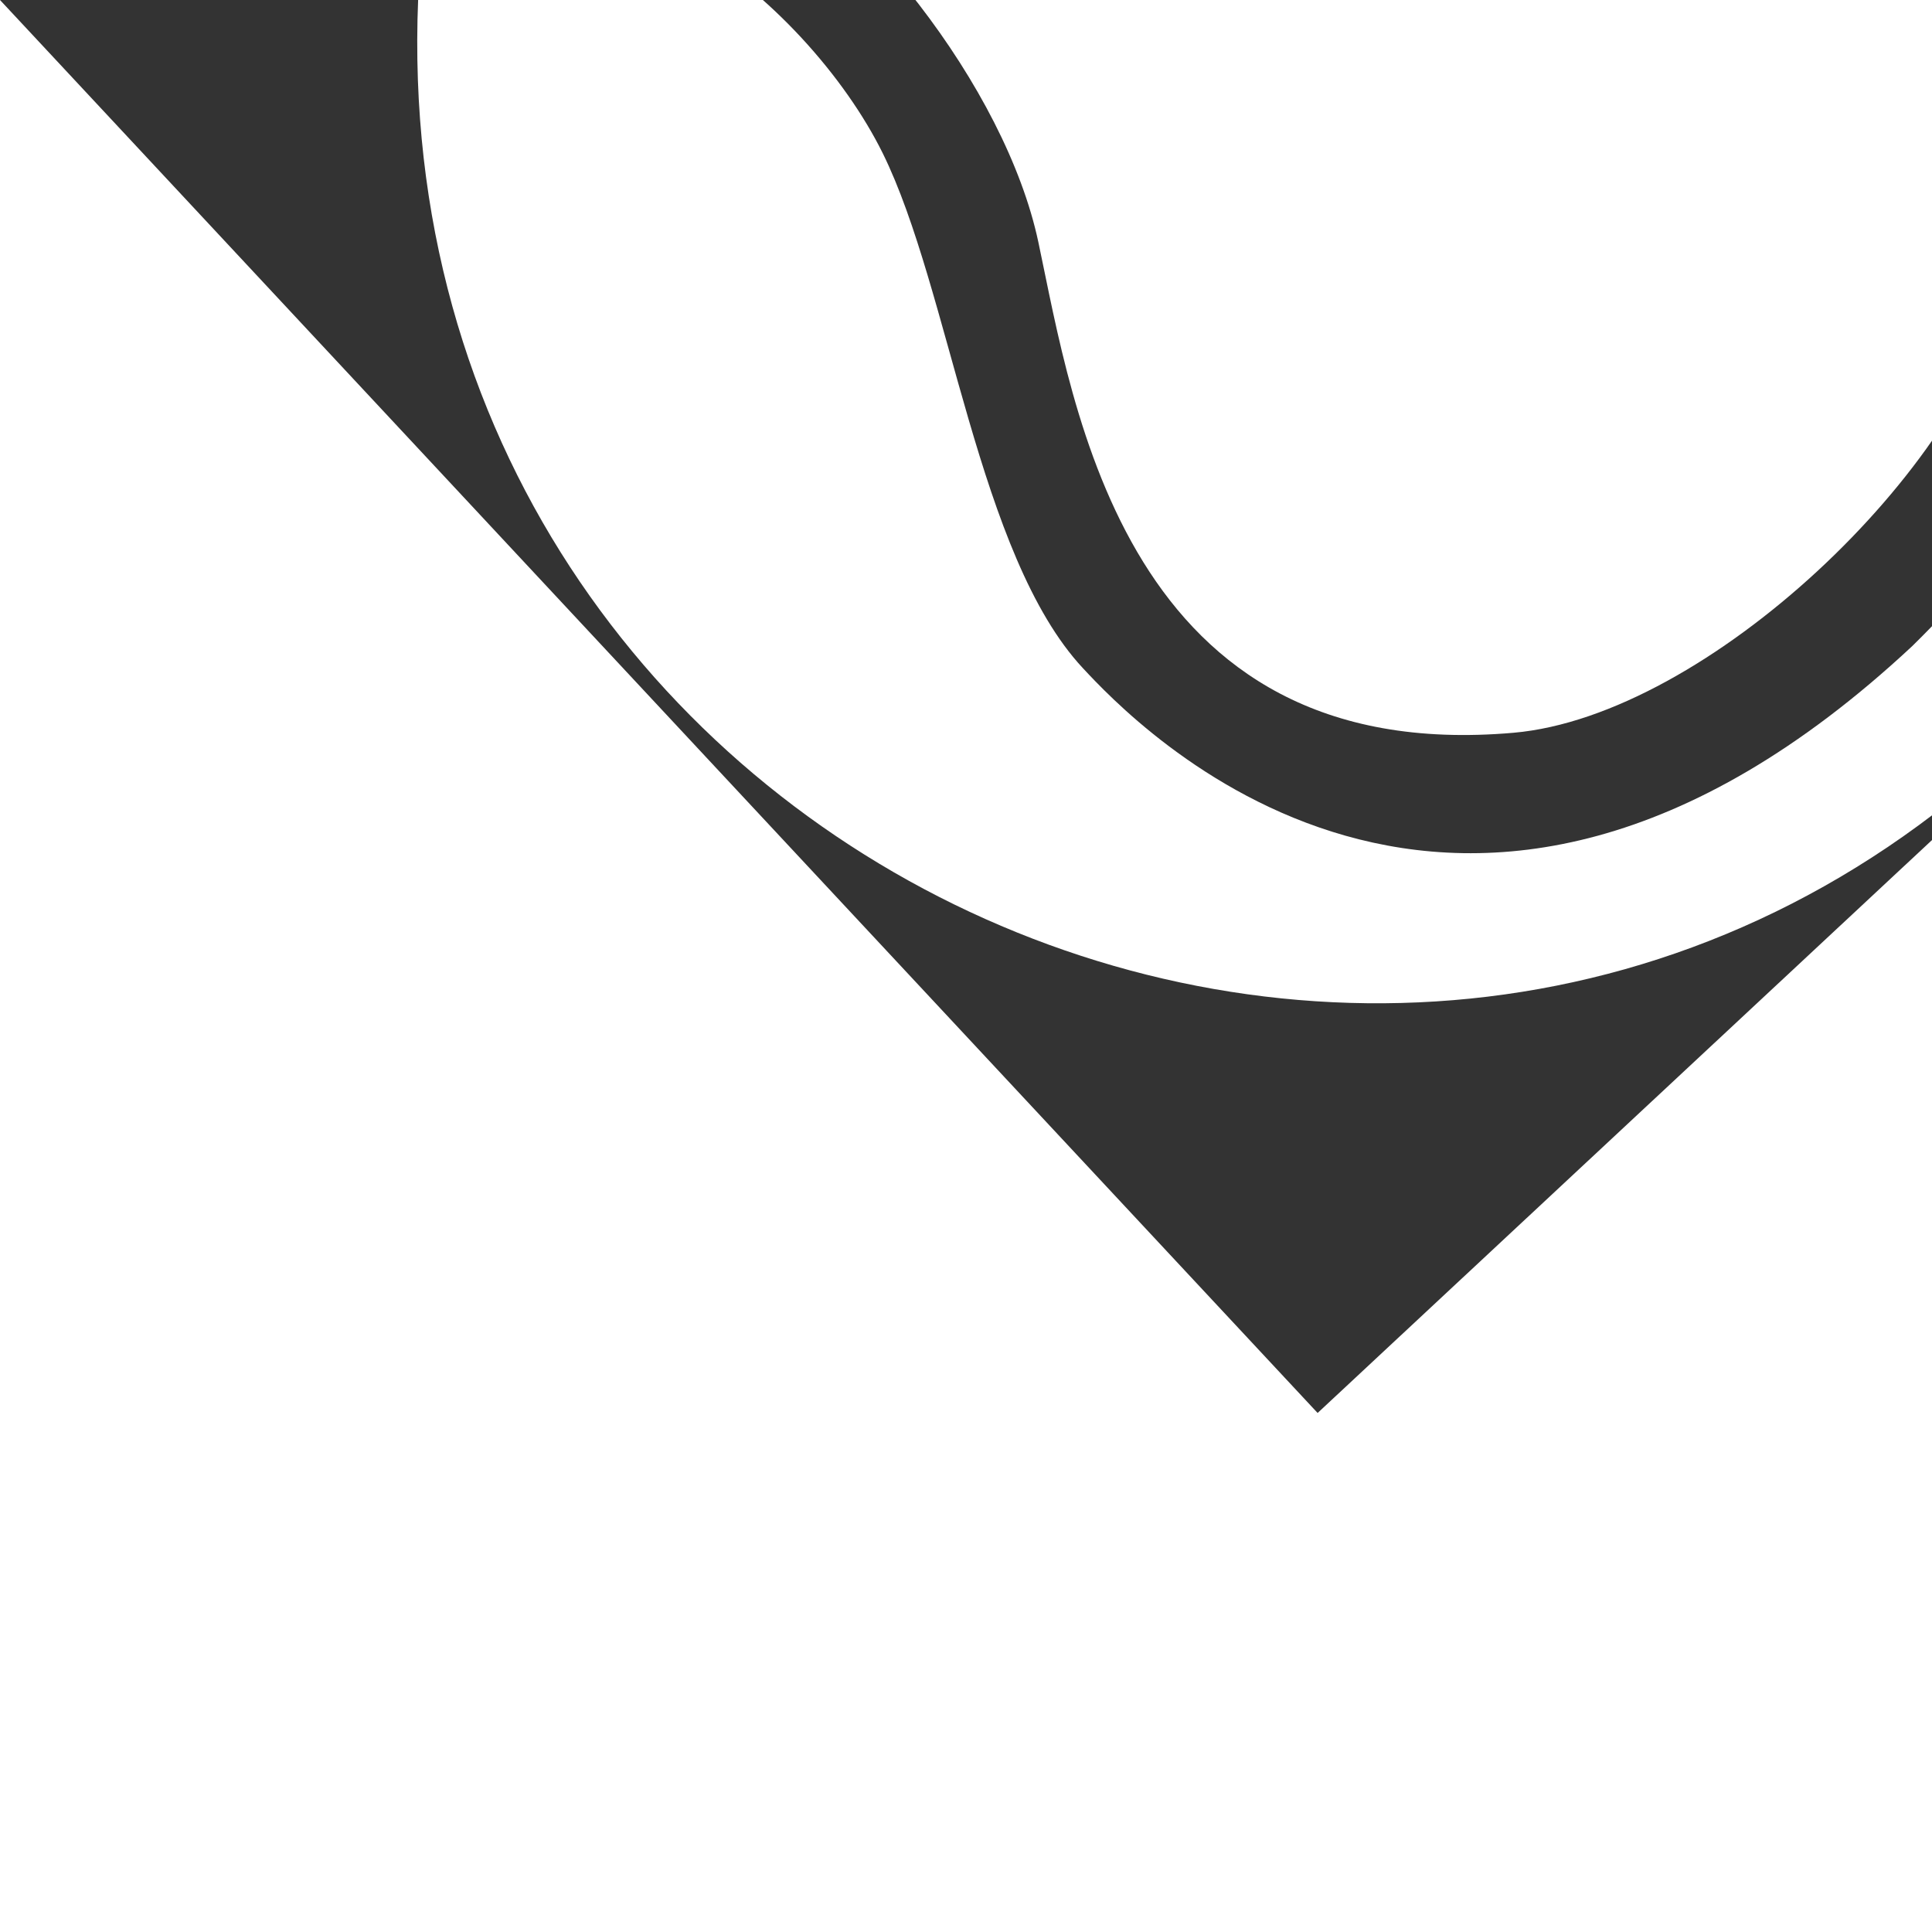 <svg xmlns="http://www.w3.org/2000/svg" width="600" height="600" fill="#fff" shape-rendering="geometricPrecision" text-rendering="geometricPrecision" transform="rotate(-43)"><rect width="100%" height="100%" fill="#333333" stroke="none"/><path d="M489.09 76.559c204.15 163.531 97.756 519.405-191.633 519.405-265.212 0-396.506-330.219-193.018-516.412 68.086 0 78.64 92.088 63.61 142.187-13.56 45.2-63.61 111.504-63.61 159.398 0 22.13 0 170.624 193.018 170.624 178.912-4.49 199.605-147.853 196.124-188.584-7.484-87.553-65.418-116.285-80.822-167.63-18.266-60.89 24.846-90.87 32.18-97.286 12.048-10.542 28.433-18.558 44.152-21.702z"/><path d="M140.5 52.305c10.85 4.873 44.084 17.234 59.558 60.97 16.135 45.604 9.657 119.716-15.474 161.6-26.94 44.9-91.597 137.462 4 212.136 47.61 37.189 159.445 35.49 205.186 3 119.51-84.888 33.583-201.513 23.803-215.135-23.803-33.157-89.78-133.309 5.172-202.246 20.51-14.89 30.706-18.95 33.011-20.325.745-.444-58.073-48.269-154.611-48.269-90.505 0-148.839 41.185-160.645 48.27"/></svg>